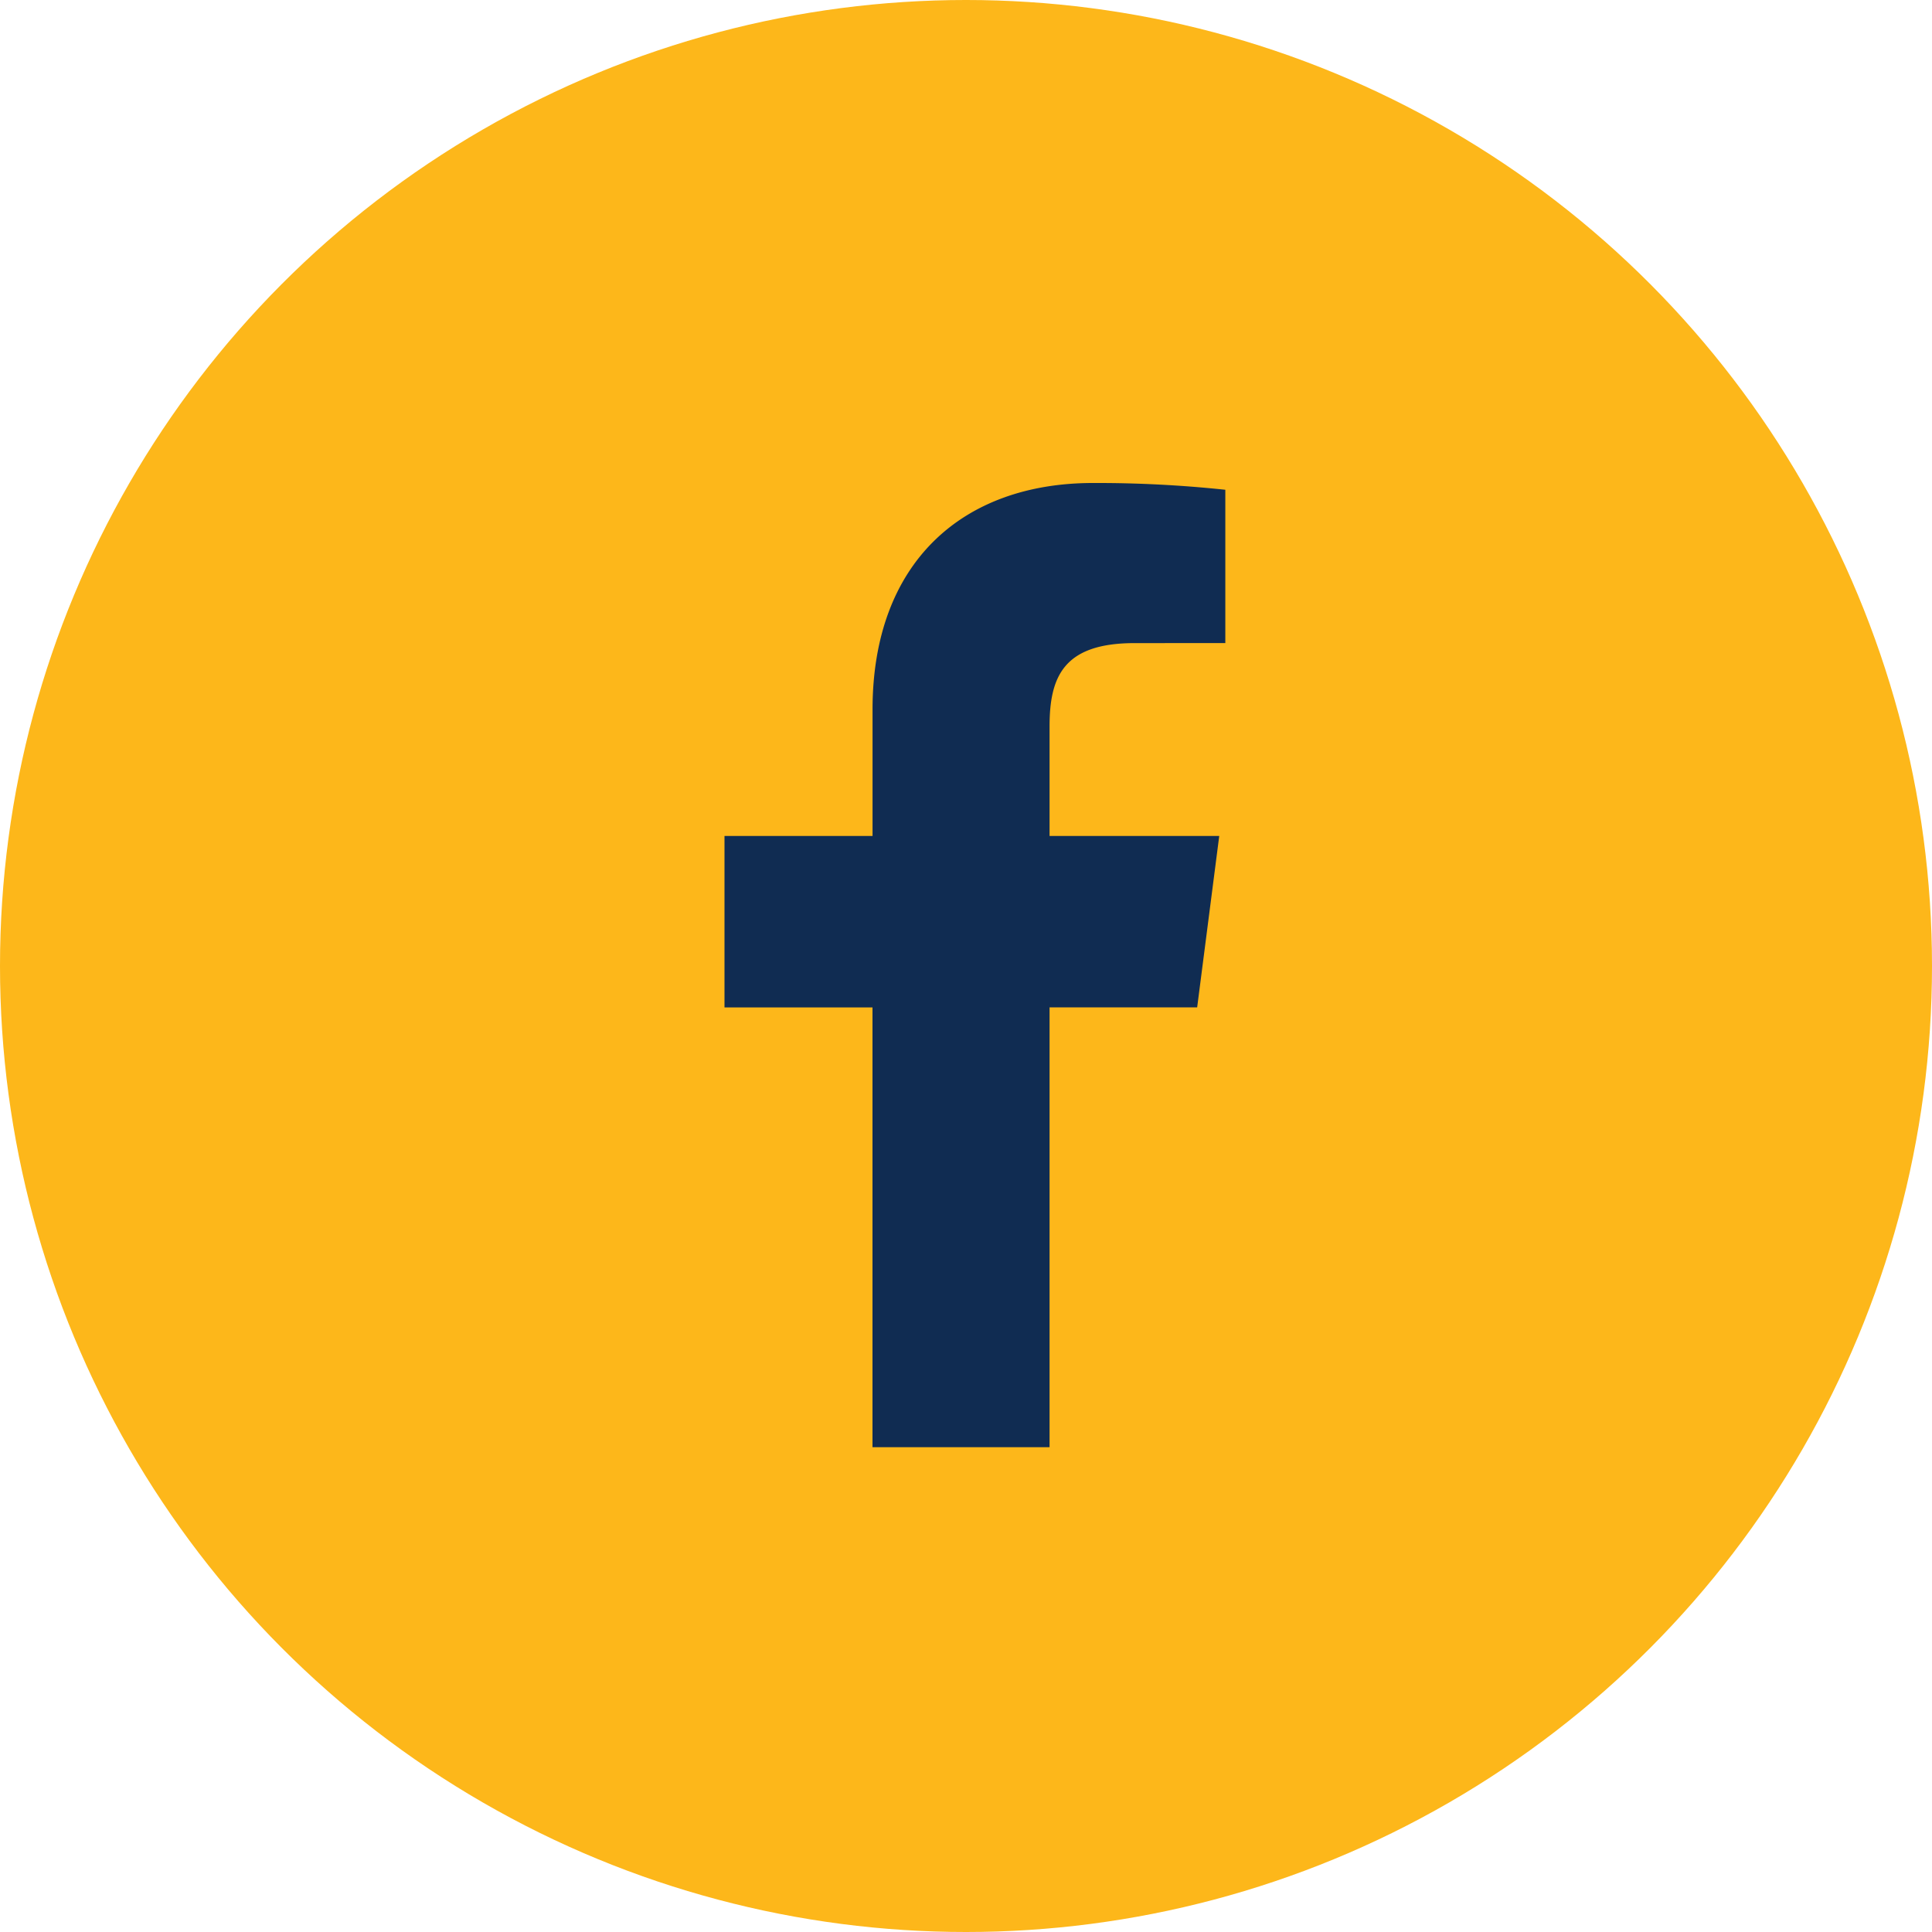 <svg xmlns="http://www.w3.org/2000/svg" width="40" height="40"><g fill="none" fill-rule="evenodd"><circle cx="20" cy="20" r="20" fill="#FDB71A" fill-rule="nonzero"/><path fill="#102C52" d="M21.73 29.963v-9.106h3.056l.457-3.549H21.73v-2.266c0-1.027.285-1.727 1.759-1.727l1.88-.001V10.14a25.15 25.15 0 0 0-2.74-.14c-2.709 0-4.564 1.654-4.564 4.691v2.617H15v3.55h3.064v9.105h3.665z"/></g></svg>